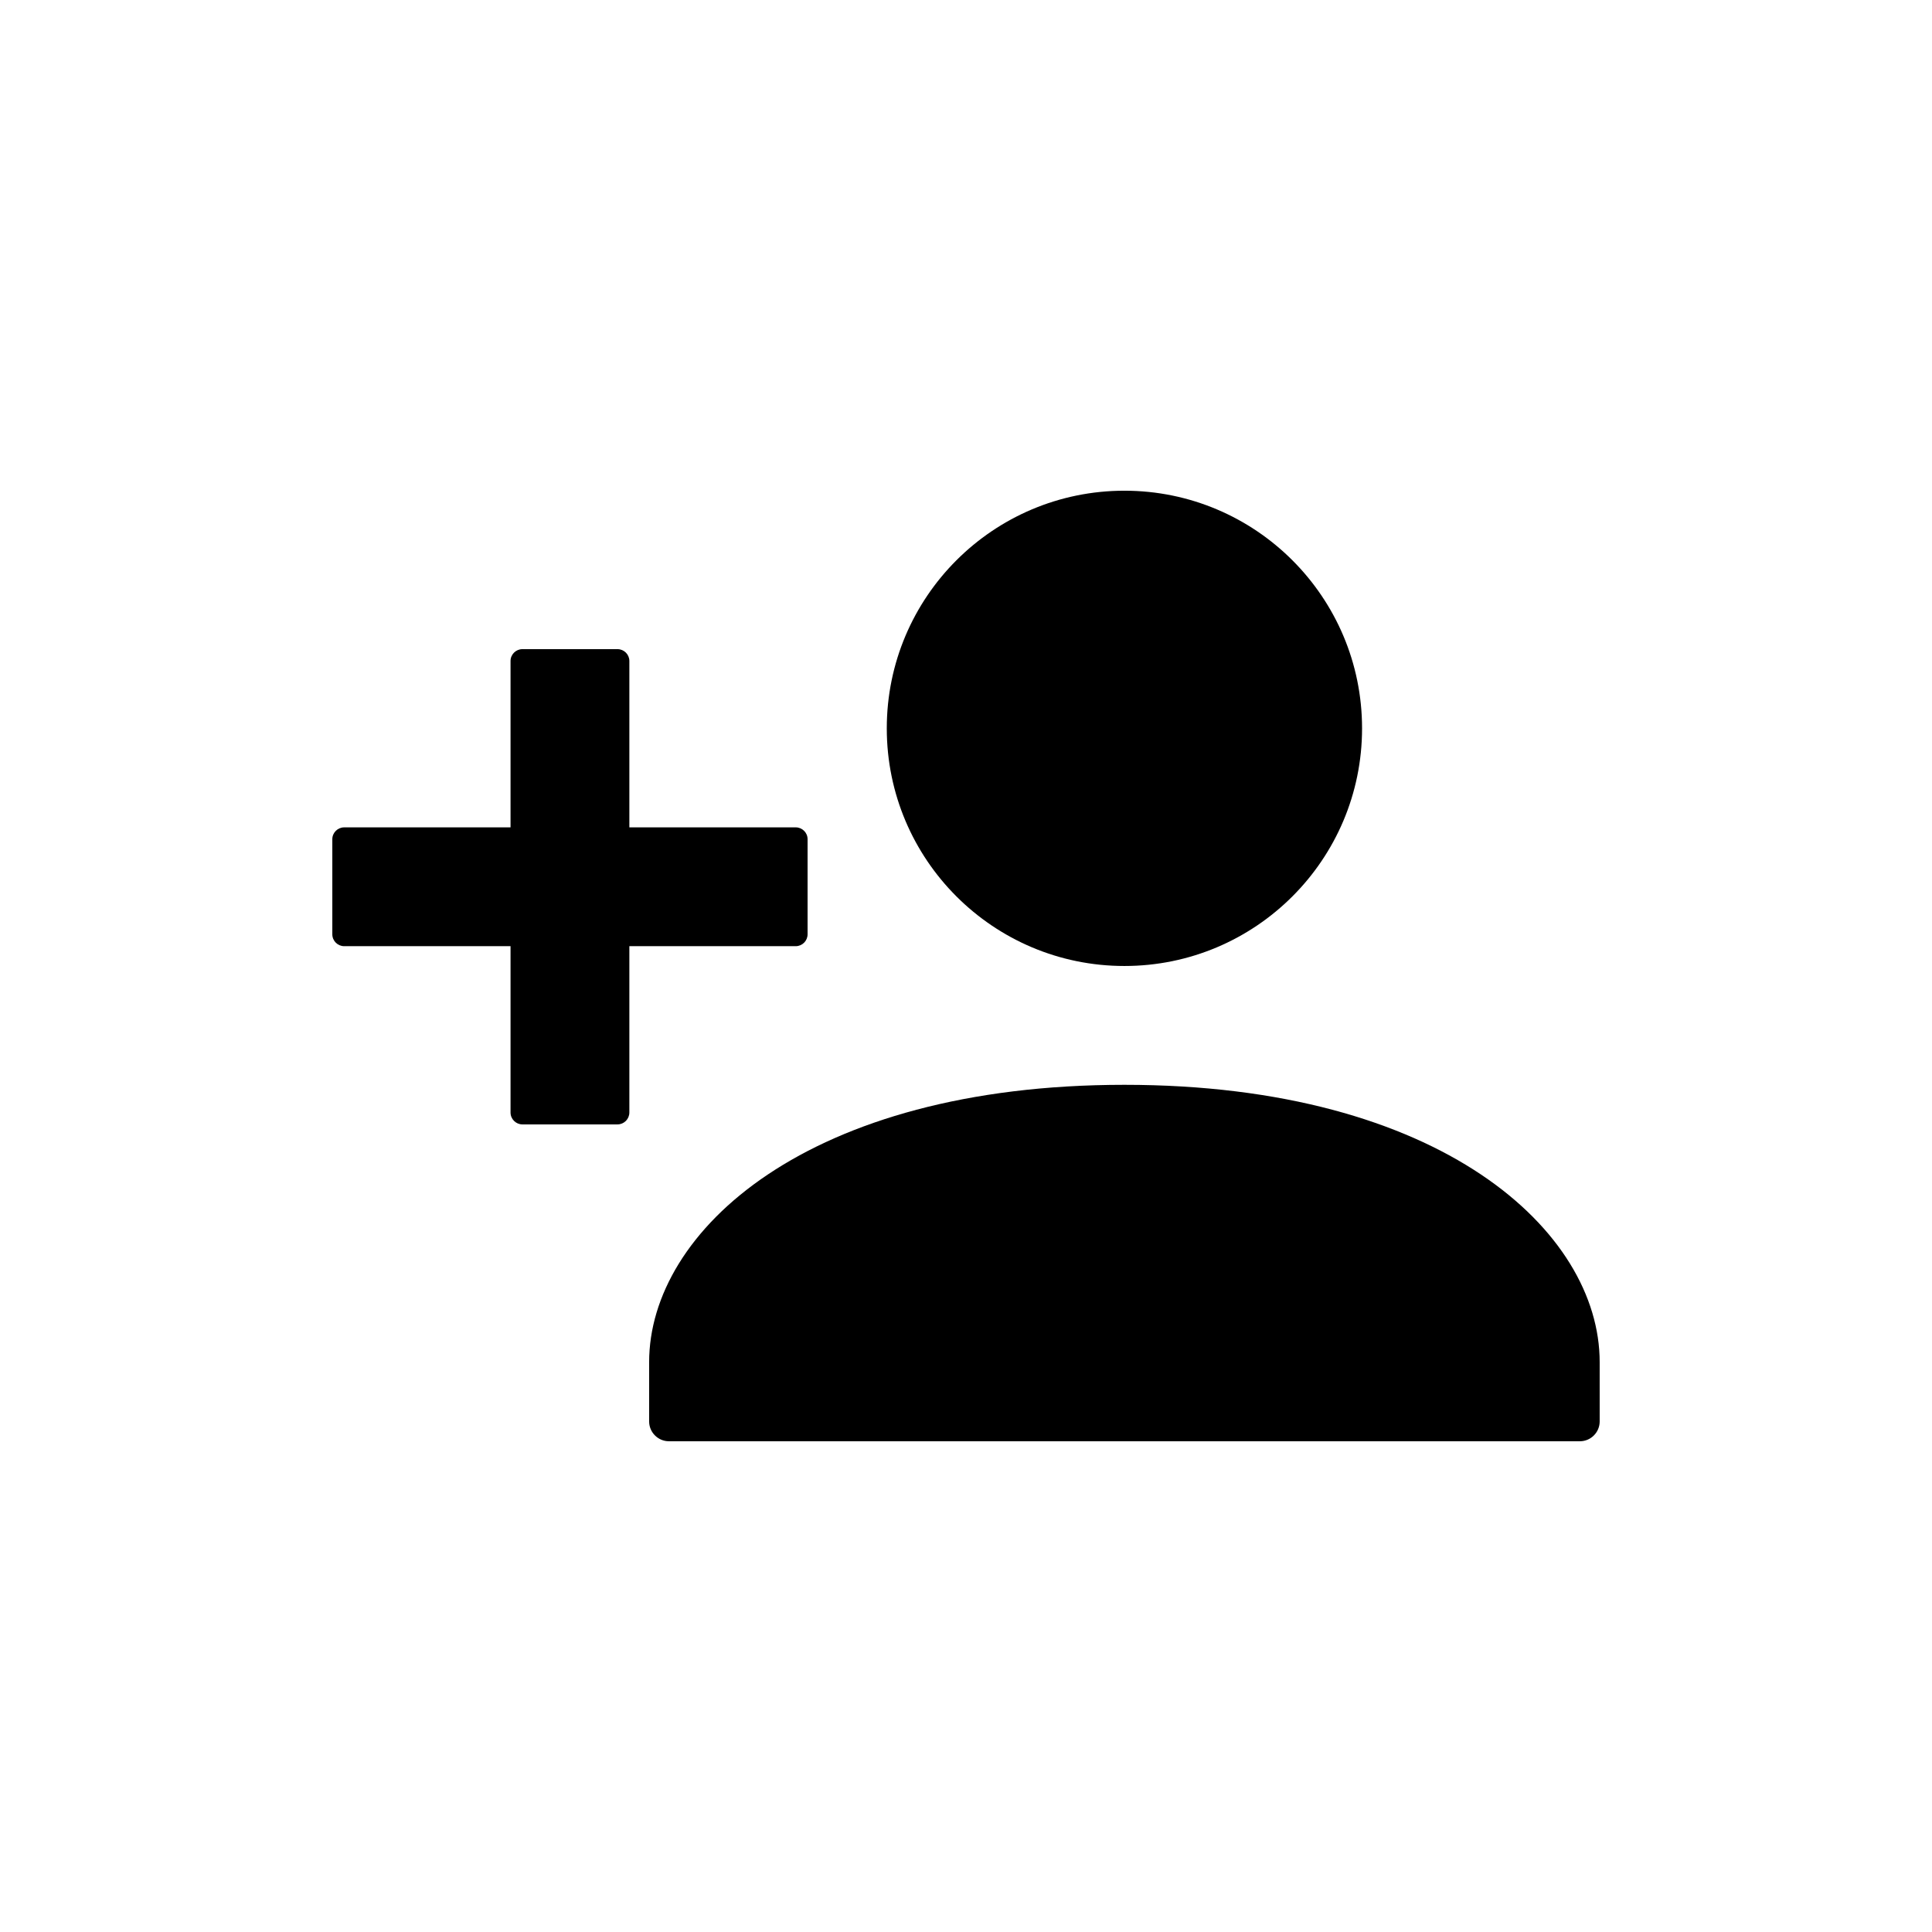<?xml version="1.0" encoding="UTF-8"?>
<!-- Uploaded to: SVG Repo, www.svgrepo.com, Generator: SVG Repo Mixer Tools -->
<svg fill="#000000" width="800px" height="800px" version="1.1" viewBox="144 144 512 512" xmlns="http://www.w3.org/2000/svg">
 <g>
  <path d="m354.88 363.26h-44.094v-44.098c0-1.723-1.41-3.133-3.141-3.133h-25.199c-1.73 0-3.148 1.41-3.148 3.133v44.098h-44.082c-1.73 0-3.148 1.41-3.148 3.133v25.199c0 1.746 1.418 3.156 3.148 3.156h44.082v44.074c0 1.746 1.418 3.156 3.148 3.156h25.199c1.73 0 3.141-1.41 3.141-3.156v-44.074h44.09c1.73 0 3.141-1.41 3.141-3.156v-25.199c0.004-1.723-1.406-3.133-3.137-3.133z"/>
  <path d="m567.93 504.96c0-34.645-41.984-73.473-125.95-73.473s-125.95 38.828-125.95 73.473v15.742c0 2.887 2.363 5.246 5.246 5.246h241.41c2.894 0 5.246-2.363 5.246-5.246z"/>
  <path d="m504.96 337.02c0-34.77-28.207-62.977-62.977-62.977-34.785 0-62.977 28.207-62.977 62.977 0 34.77 28.191 62.977 62.977 62.977 34.77 0 62.977-28.211 62.977-62.977z"/>
 </g>
</svg>